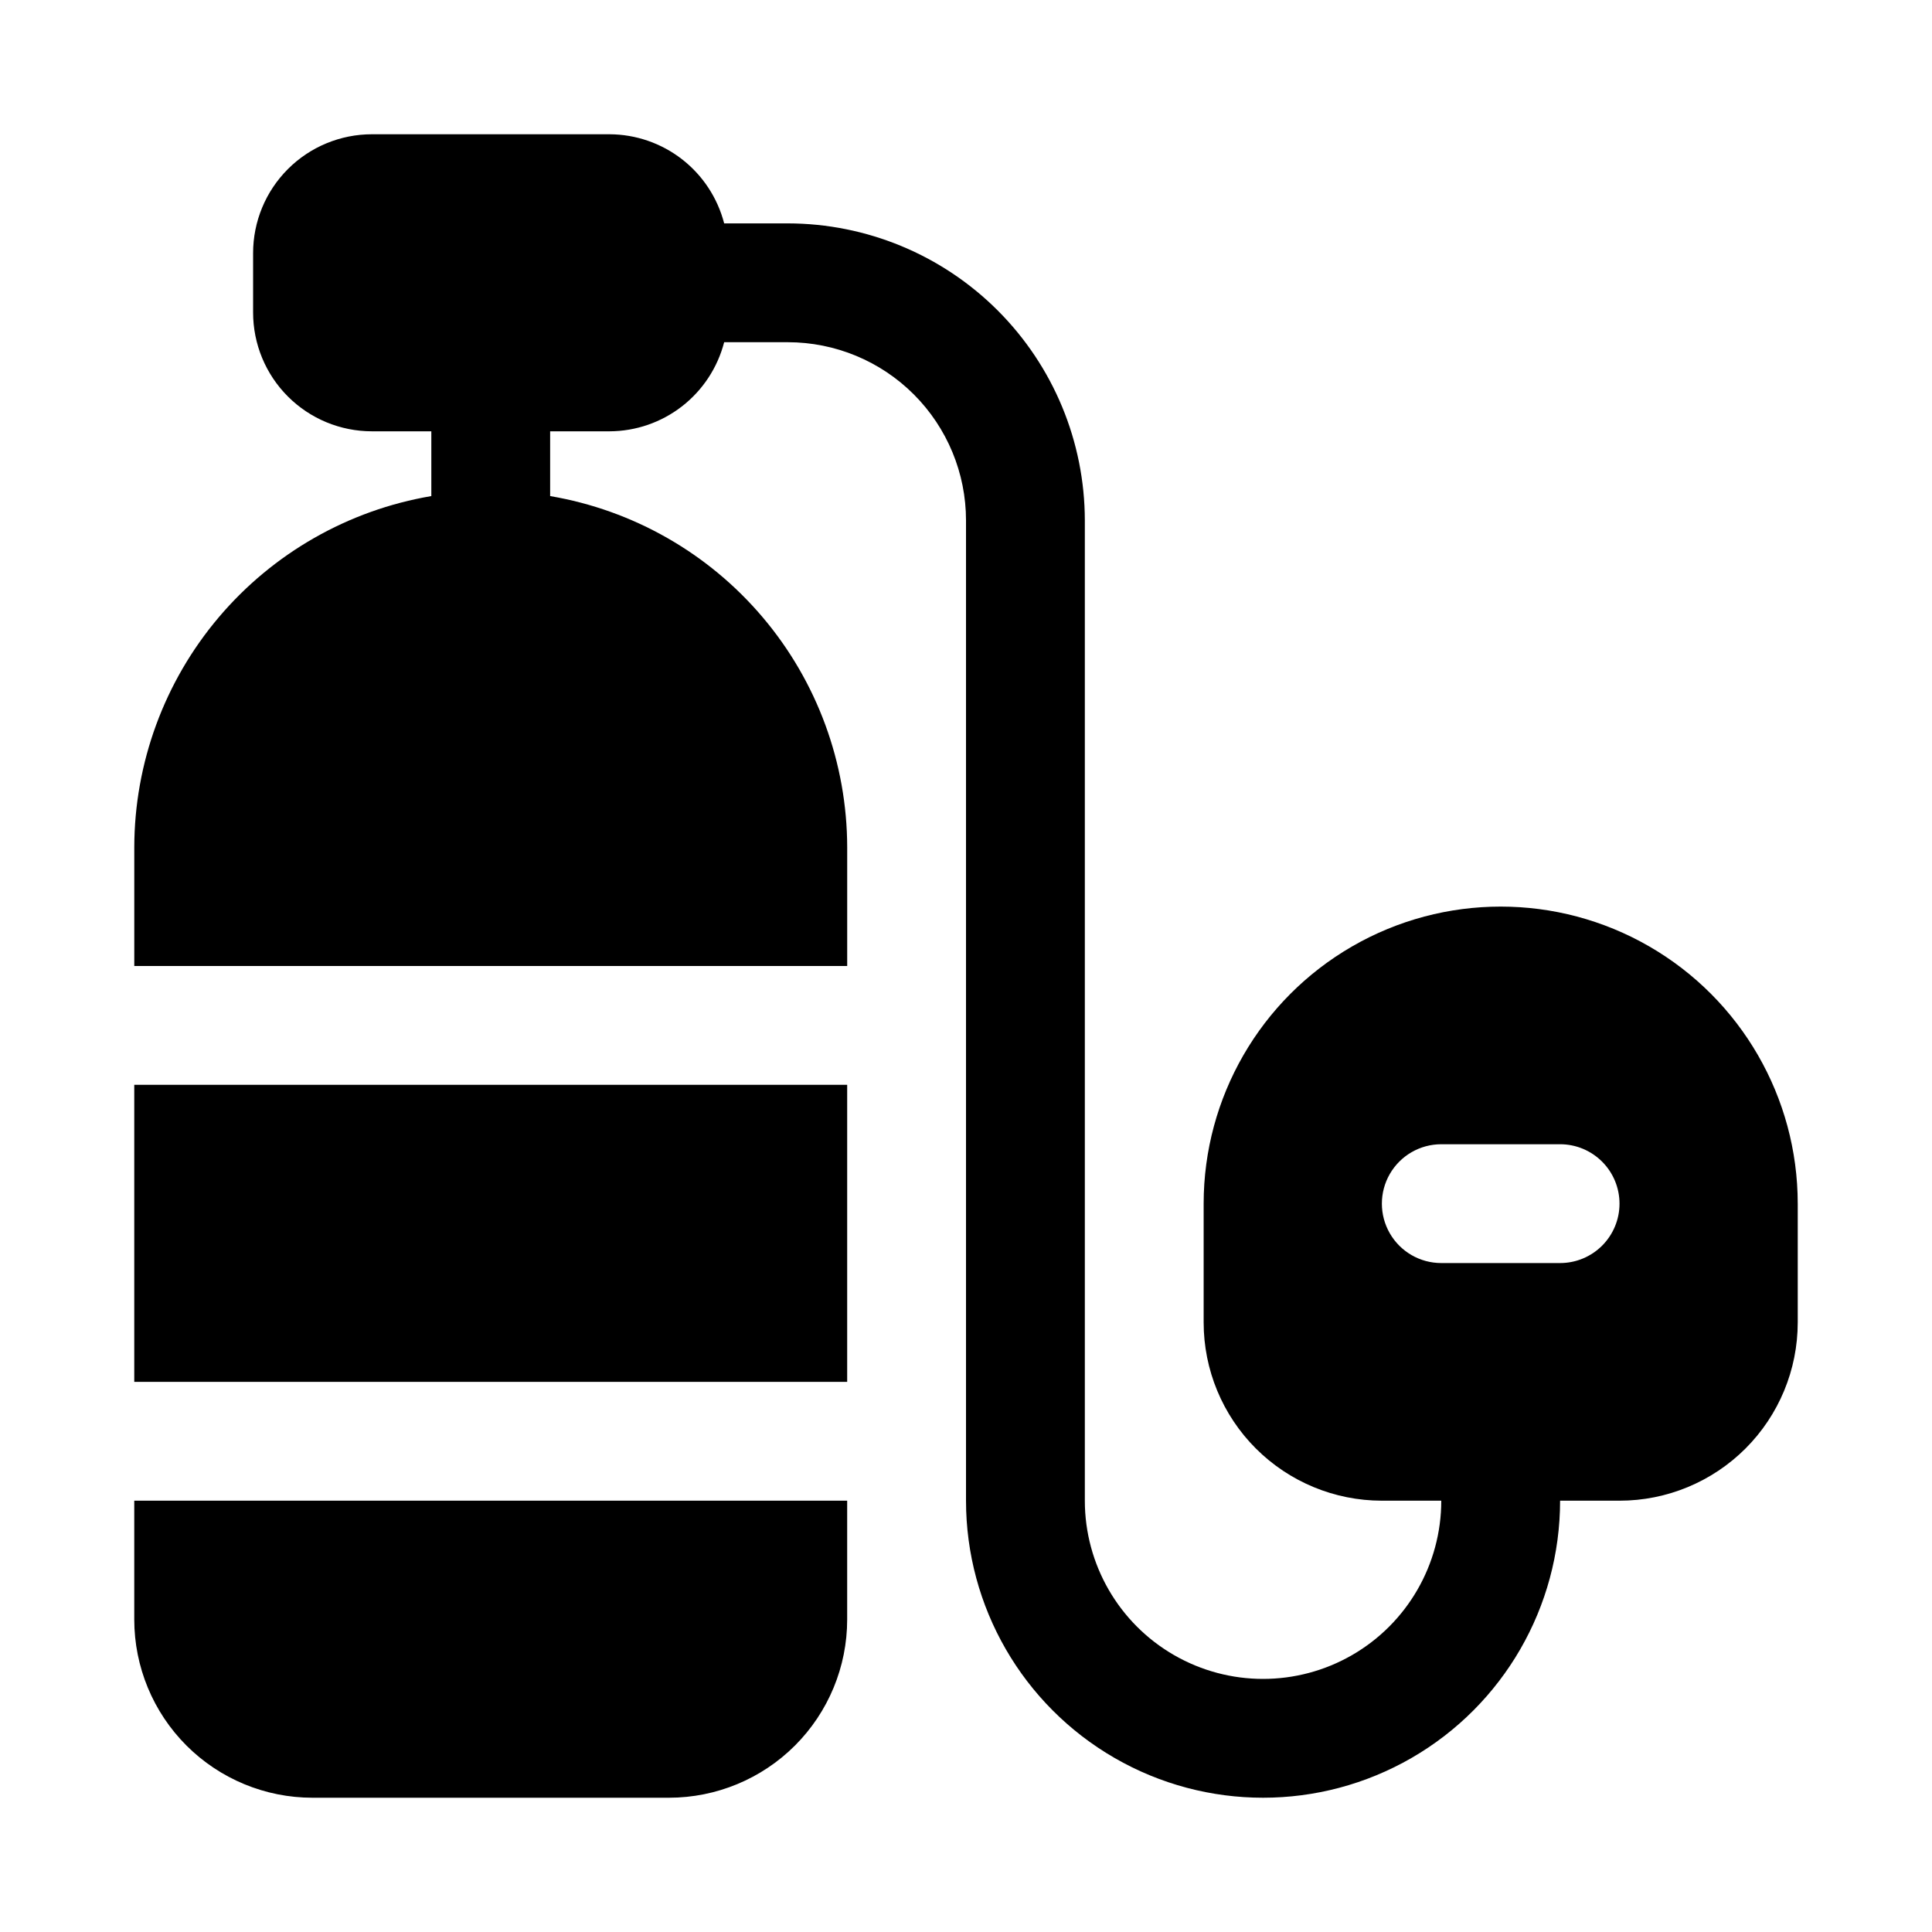 <?xml version="1.0" encoding="UTF-8"?>
<!-- The Best Svg Icon site in the world: iconSvg.co, Visit us! https://iconsvg.co -->
<svg fill="#000000" width="800px" height="800px" version="1.1" viewBox="144 144 512 512" xmlns="http://www.w3.org/2000/svg">
 <path d="m368.51 541.7v31.488c0 12.527-4.977 24.539-13.836 33.398-8.855 8.855-20.871 13.832-33.398 13.832h-94.465c-12.523 0-24.539-4.977-33.398-13.832-8.855-8.859-13.832-20.871-13.832-33.398v-31.488zm251.91-78.719v31.488l-0.004-0.004c0 12.527-4.977 24.543-13.832 33.398-8.859 8.859-20.871 13.836-33.398 13.836h-15.746c0 28.125-15.004 54.113-39.359 68.172-24.355 14.062-54.363 14.062-78.719 0-24.355-14.059-39.359-40.047-39.359-68.172v-259.78c0-12.527-4.977-24.539-13.836-33.398-8.855-8.855-20.871-13.832-33.398-13.832h-16.859c-1.742 6.738-5.668 12.711-11.16 16.984-5.496 4.273-12.25 6.606-19.211 6.629h-15.746v17.164c21.988 3.734 41.949 15.121 56.352 32.148 14.406 17.023 22.328 38.594 22.371 60.898v31.488h-188.93v-31.488c0.043-22.305 7.965-43.875 22.367-60.898 14.406-17.027 34.367-28.414 56.352-32.148v-17.164h-15.742c-8.352 0-16.359-3.316-22.266-9.223-5.906-5.902-9.223-13.914-9.223-22.266v-15.742c0-8.352 3.316-16.359 9.223-22.266s13.914-9.223 22.266-9.223h62.977c6.961 0.027 13.715 2.359 19.211 6.629 5.492 4.273 9.418 10.246 11.16 16.988h16.859c20.871 0.023 40.879 8.324 55.637 23.082 14.758 14.758 23.059 34.766 23.086 55.637v259.78c0 16.875 9 32.465 23.613 40.902 14.613 8.438 32.621 8.438 47.234 0 14.613-8.438 23.613-24.027 23.613-40.902h-15.742c-12.527 0-24.539-4.977-33.398-13.836-8.859-8.855-13.832-20.871-13.832-33.398v-31.484c0-28.125 15.004-54.113 39.359-68.176 24.355-14.062 54.363-14.062 78.719 0 24.355 14.062 39.359 40.051 39.359 68.176zm-47.23 0h-0.004c0-4.176-1.66-8.184-4.613-11.133-2.953-2.953-6.957-4.613-11.133-4.613h-31.488c-5.625 0-10.82 3-13.633 7.871-2.812 4.871-2.812 10.875 0 15.746s8.008 7.871 13.633 7.871h31.488c4.176 0 8.18-1.66 11.133-4.609 2.953-2.953 4.613-6.961 4.613-11.133zm-393.61 47.23h188.93v-78.719h-188.93z"/>
</svg>